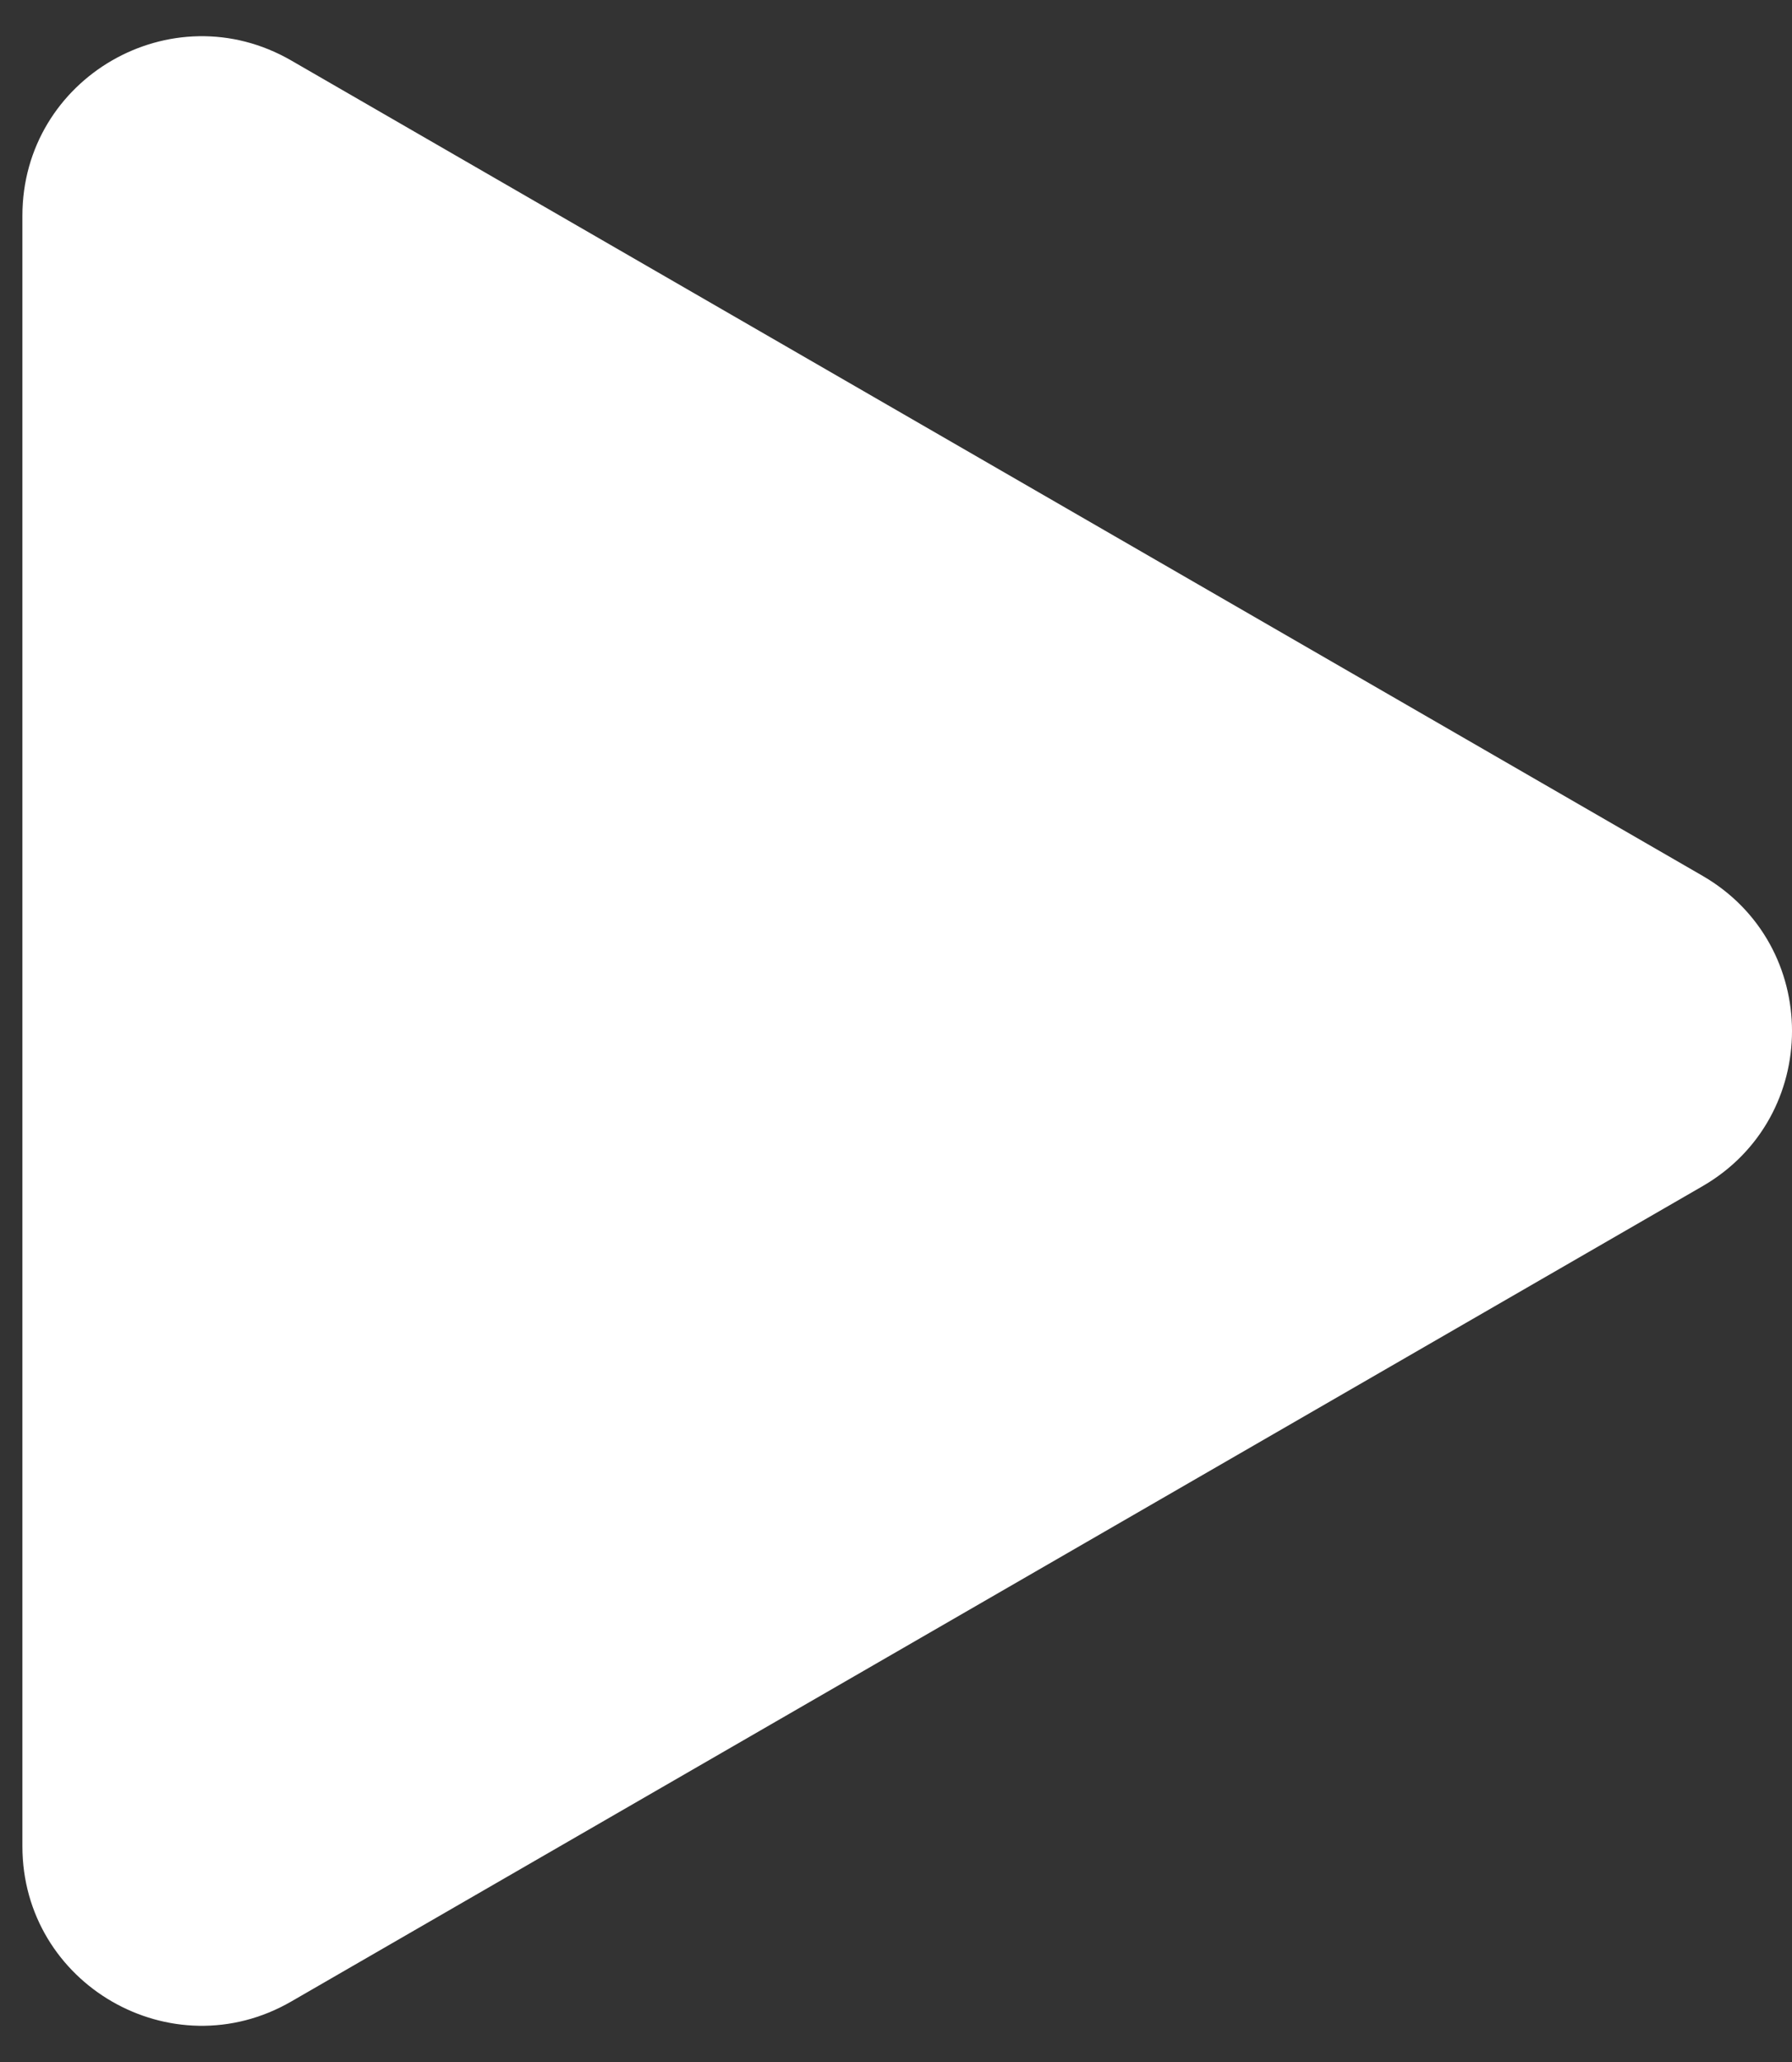 <svg width="40" height="46" viewBox="0 0 40 46" fill="none" xmlns="http://www.w3.org/2000/svg">
<rect x="0" y="0" width="40" height="46" fill="#333333" stroke="none"/>
<path d="M38 19.536C40.667 21.076 40.667 24.924 38 26.464L6.5 44.651C3.833 46.19 0.5 44.266 0.5 41.187L0.5 4.813C0.5 1.734 3.833 -0.19 6.5 1.349L38 19.536Z" fill="white"/>
</svg>
